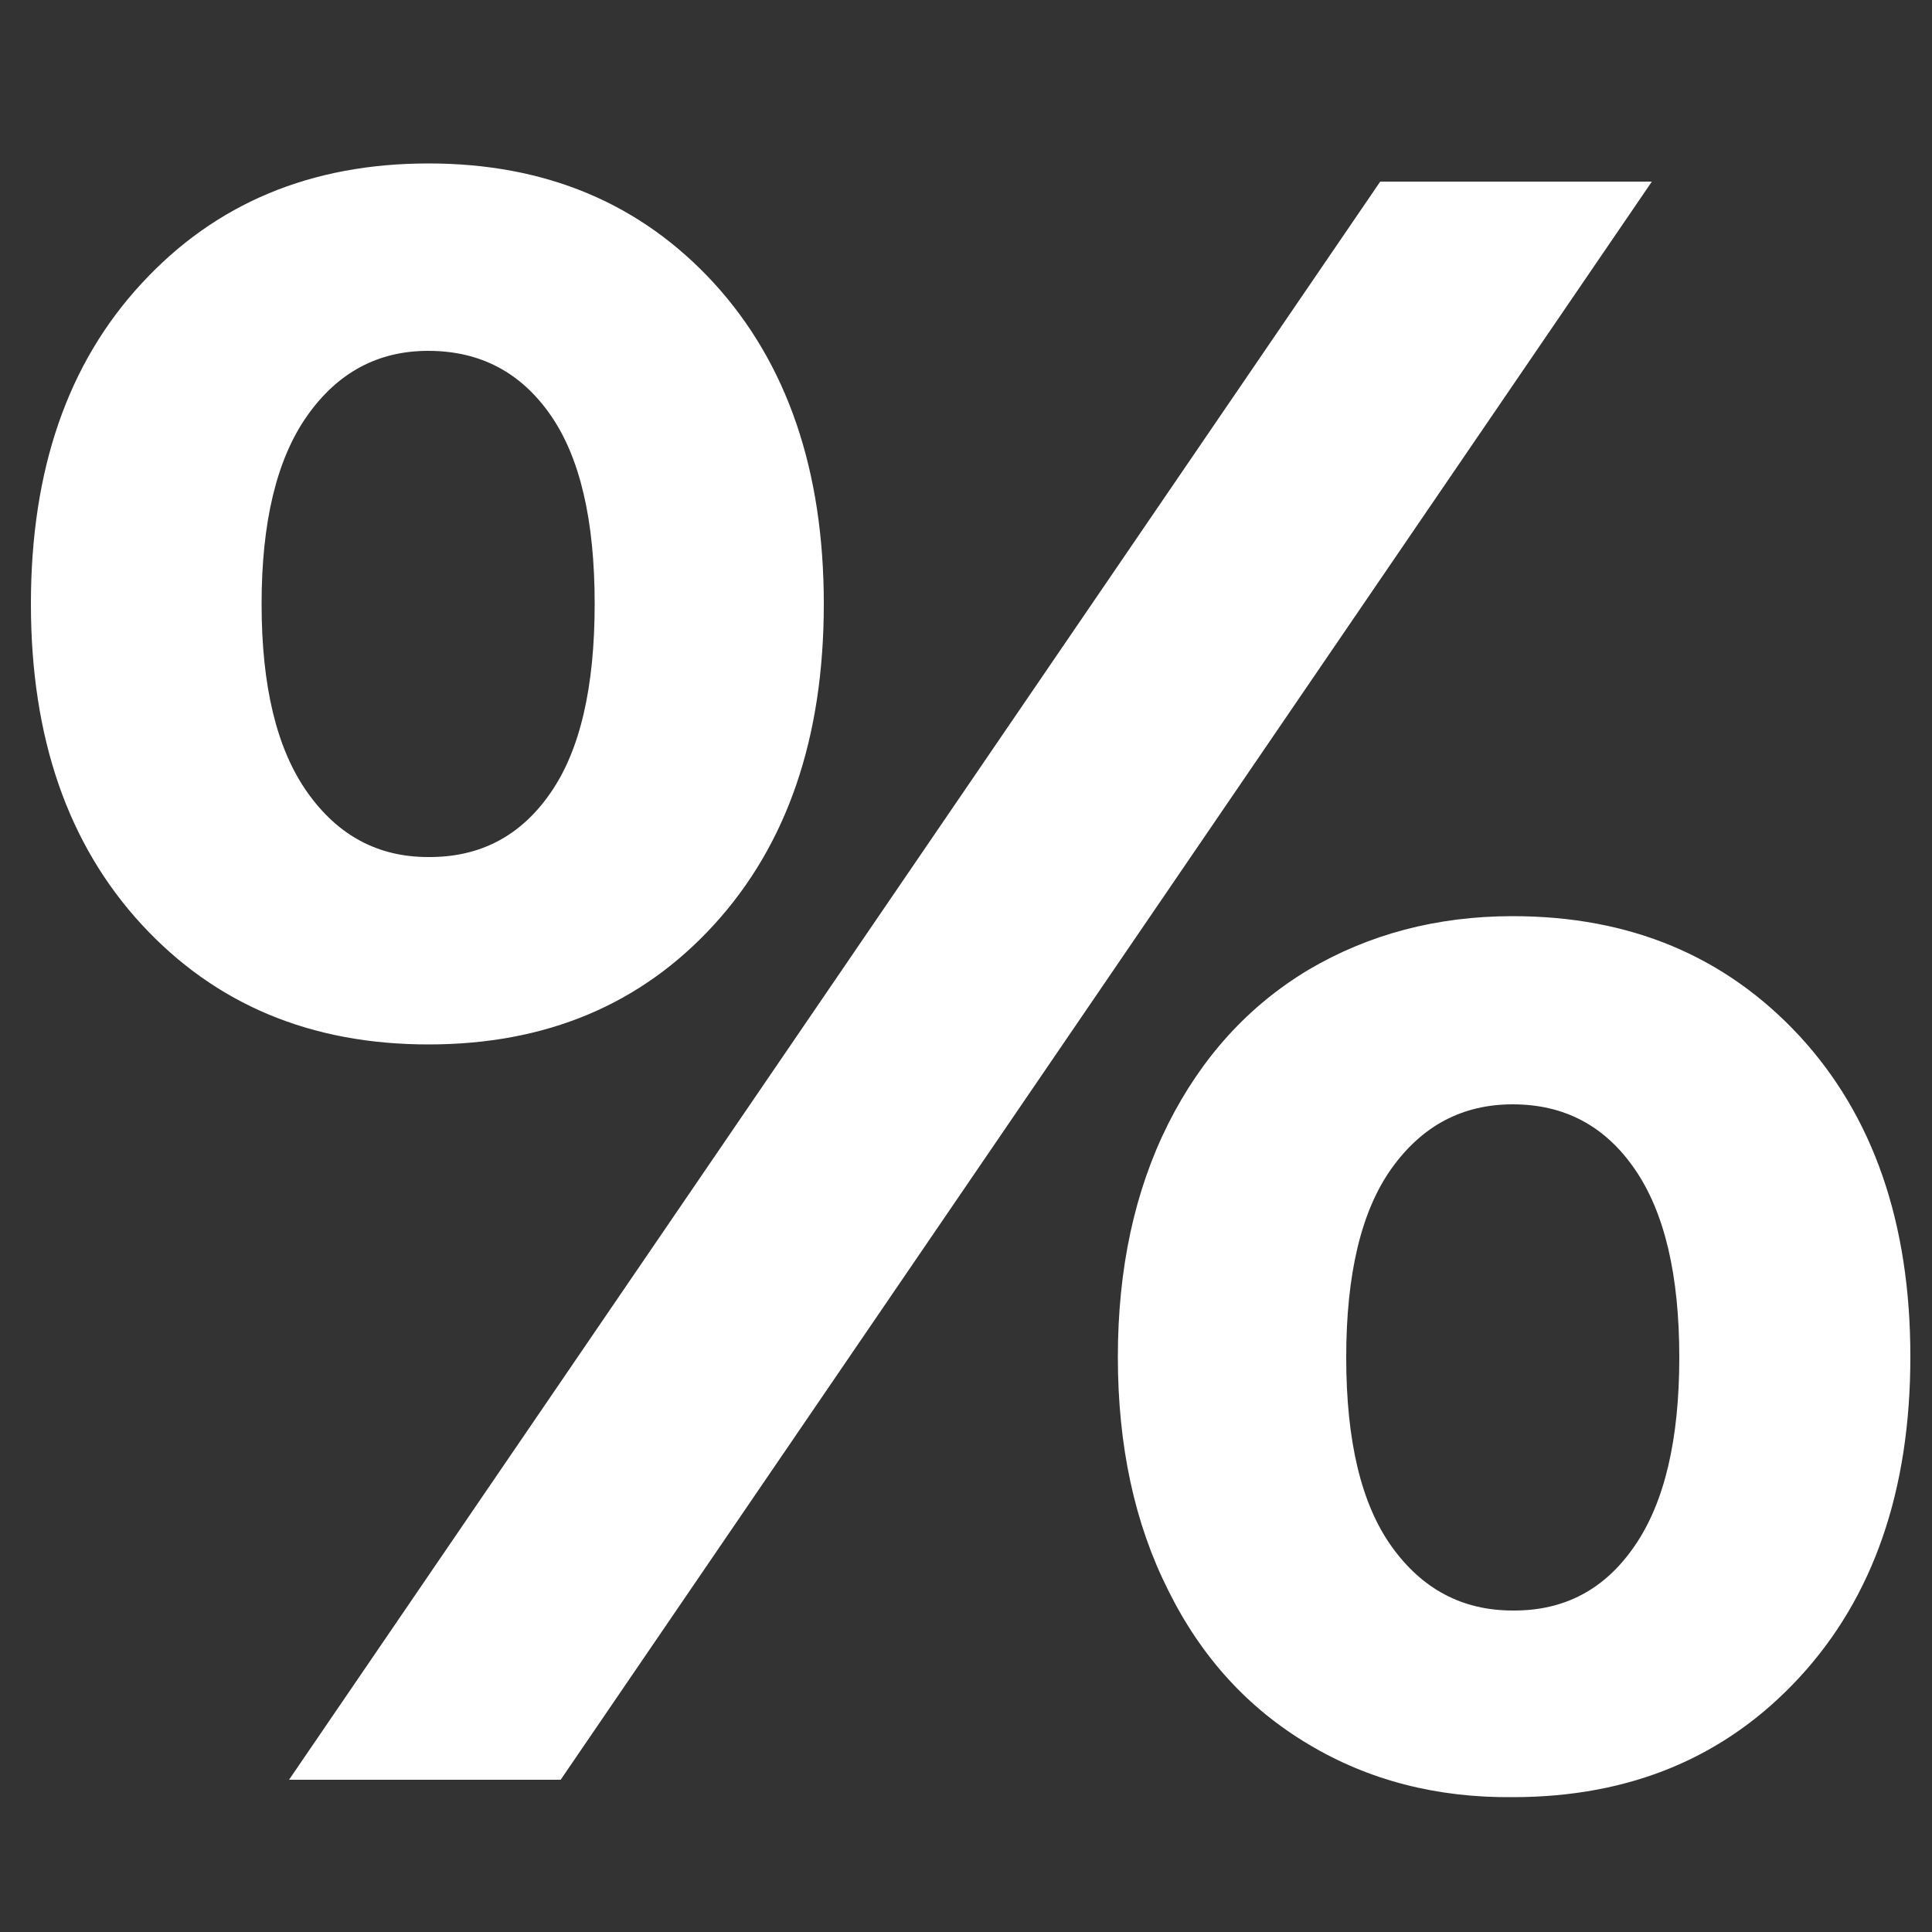 <?xml version="1.0" encoding="UTF-8"?> <!-- Generator: Adobe Illustrator 26.3.1, SVG Export Plug-In . SVG Version: 6.00 Build 0) --> <svg xmlns="http://www.w3.org/2000/svg" xmlns:xlink="http://www.w3.org/1999/xlink" id="Слой_1" x="0px" y="0px" viewBox="0 0 500 500" style="enable-background:new 0 0 500 500;" xml:space="preserve"><rect x="0" y="0" width="500" height="500" fill="#333333" stroke="none"/> <style type="text/css"> .st0{fill:#FFFFFF;} </style> <g> <path class="st0" d="M36.7,239.3C17.6,218.6,8,191,8,156.3c0-34.7,9.5-62.3,28.7-83c19.1-20.7,43.8-31,74.2-31 c30.3,0,54.9,10.3,73.9,31c18.9,20.7,28.4,48.4,28.4,83c0,34.7-9.5,62.3-28.4,83c-18.9,20.7-43.5,31-73.9,31 C80.5,270.3,55.8,260,36.7,239.3z M142.4,205.3c7.7-11,11.5-27.4,11.5-49c0-21.7-3.8-38-11.5-49c-7.7-11-18.2-16.5-31.6-16.5 c-13,0-23.4,5.6-31.3,16.8c-7.9,11.2-11.8,27.5-11.8,48.7c0,21.3,3.9,37.5,11.8,48.7c7.9,11.2,18.3,16.8,31.3,16.8 C124.2,221.9,134.7,216.4,142.4,205.3z M357.2,47h70.3L145.1,460.6H74.8L357.2,47z M338.6,451.4c-15.6-9.3-27.7-22.5-36.3-39.9 c-8.7-17.3-13-37.4-13-60.3c0-22.8,4.3-42.9,13-60.3c8.7-17.3,20.8-30.6,36.3-39.9c15.6-9.2,33.2-13.9,52.9-13.9 c30.3,0,55,10.3,74.2,31c19.1,20.7,28.7,48.4,28.7,83c0,34.7-9.6,62.3-28.7,83c-19.1,20.7-43.8,31-74.2,31 C371.8,465.3,354.1,460.7,338.6,451.4z M423.1,400c7.7-11.2,11.5-27.5,11.5-48.7c0-21.3-3.8-37.5-11.5-48.7 c-7.7-11.2-18.2-16.8-31.6-16.8c-13,0-23.4,5.5-31.3,16.5c-7.9,11-11.8,27.4-11.8,49c0,21.7,3.9,38,11.8,49 c7.9,11,18.3,16.5,31.3,16.5C404.9,416.9,415.4,411.3,423.1,400z"></path> </g> </svg> 
